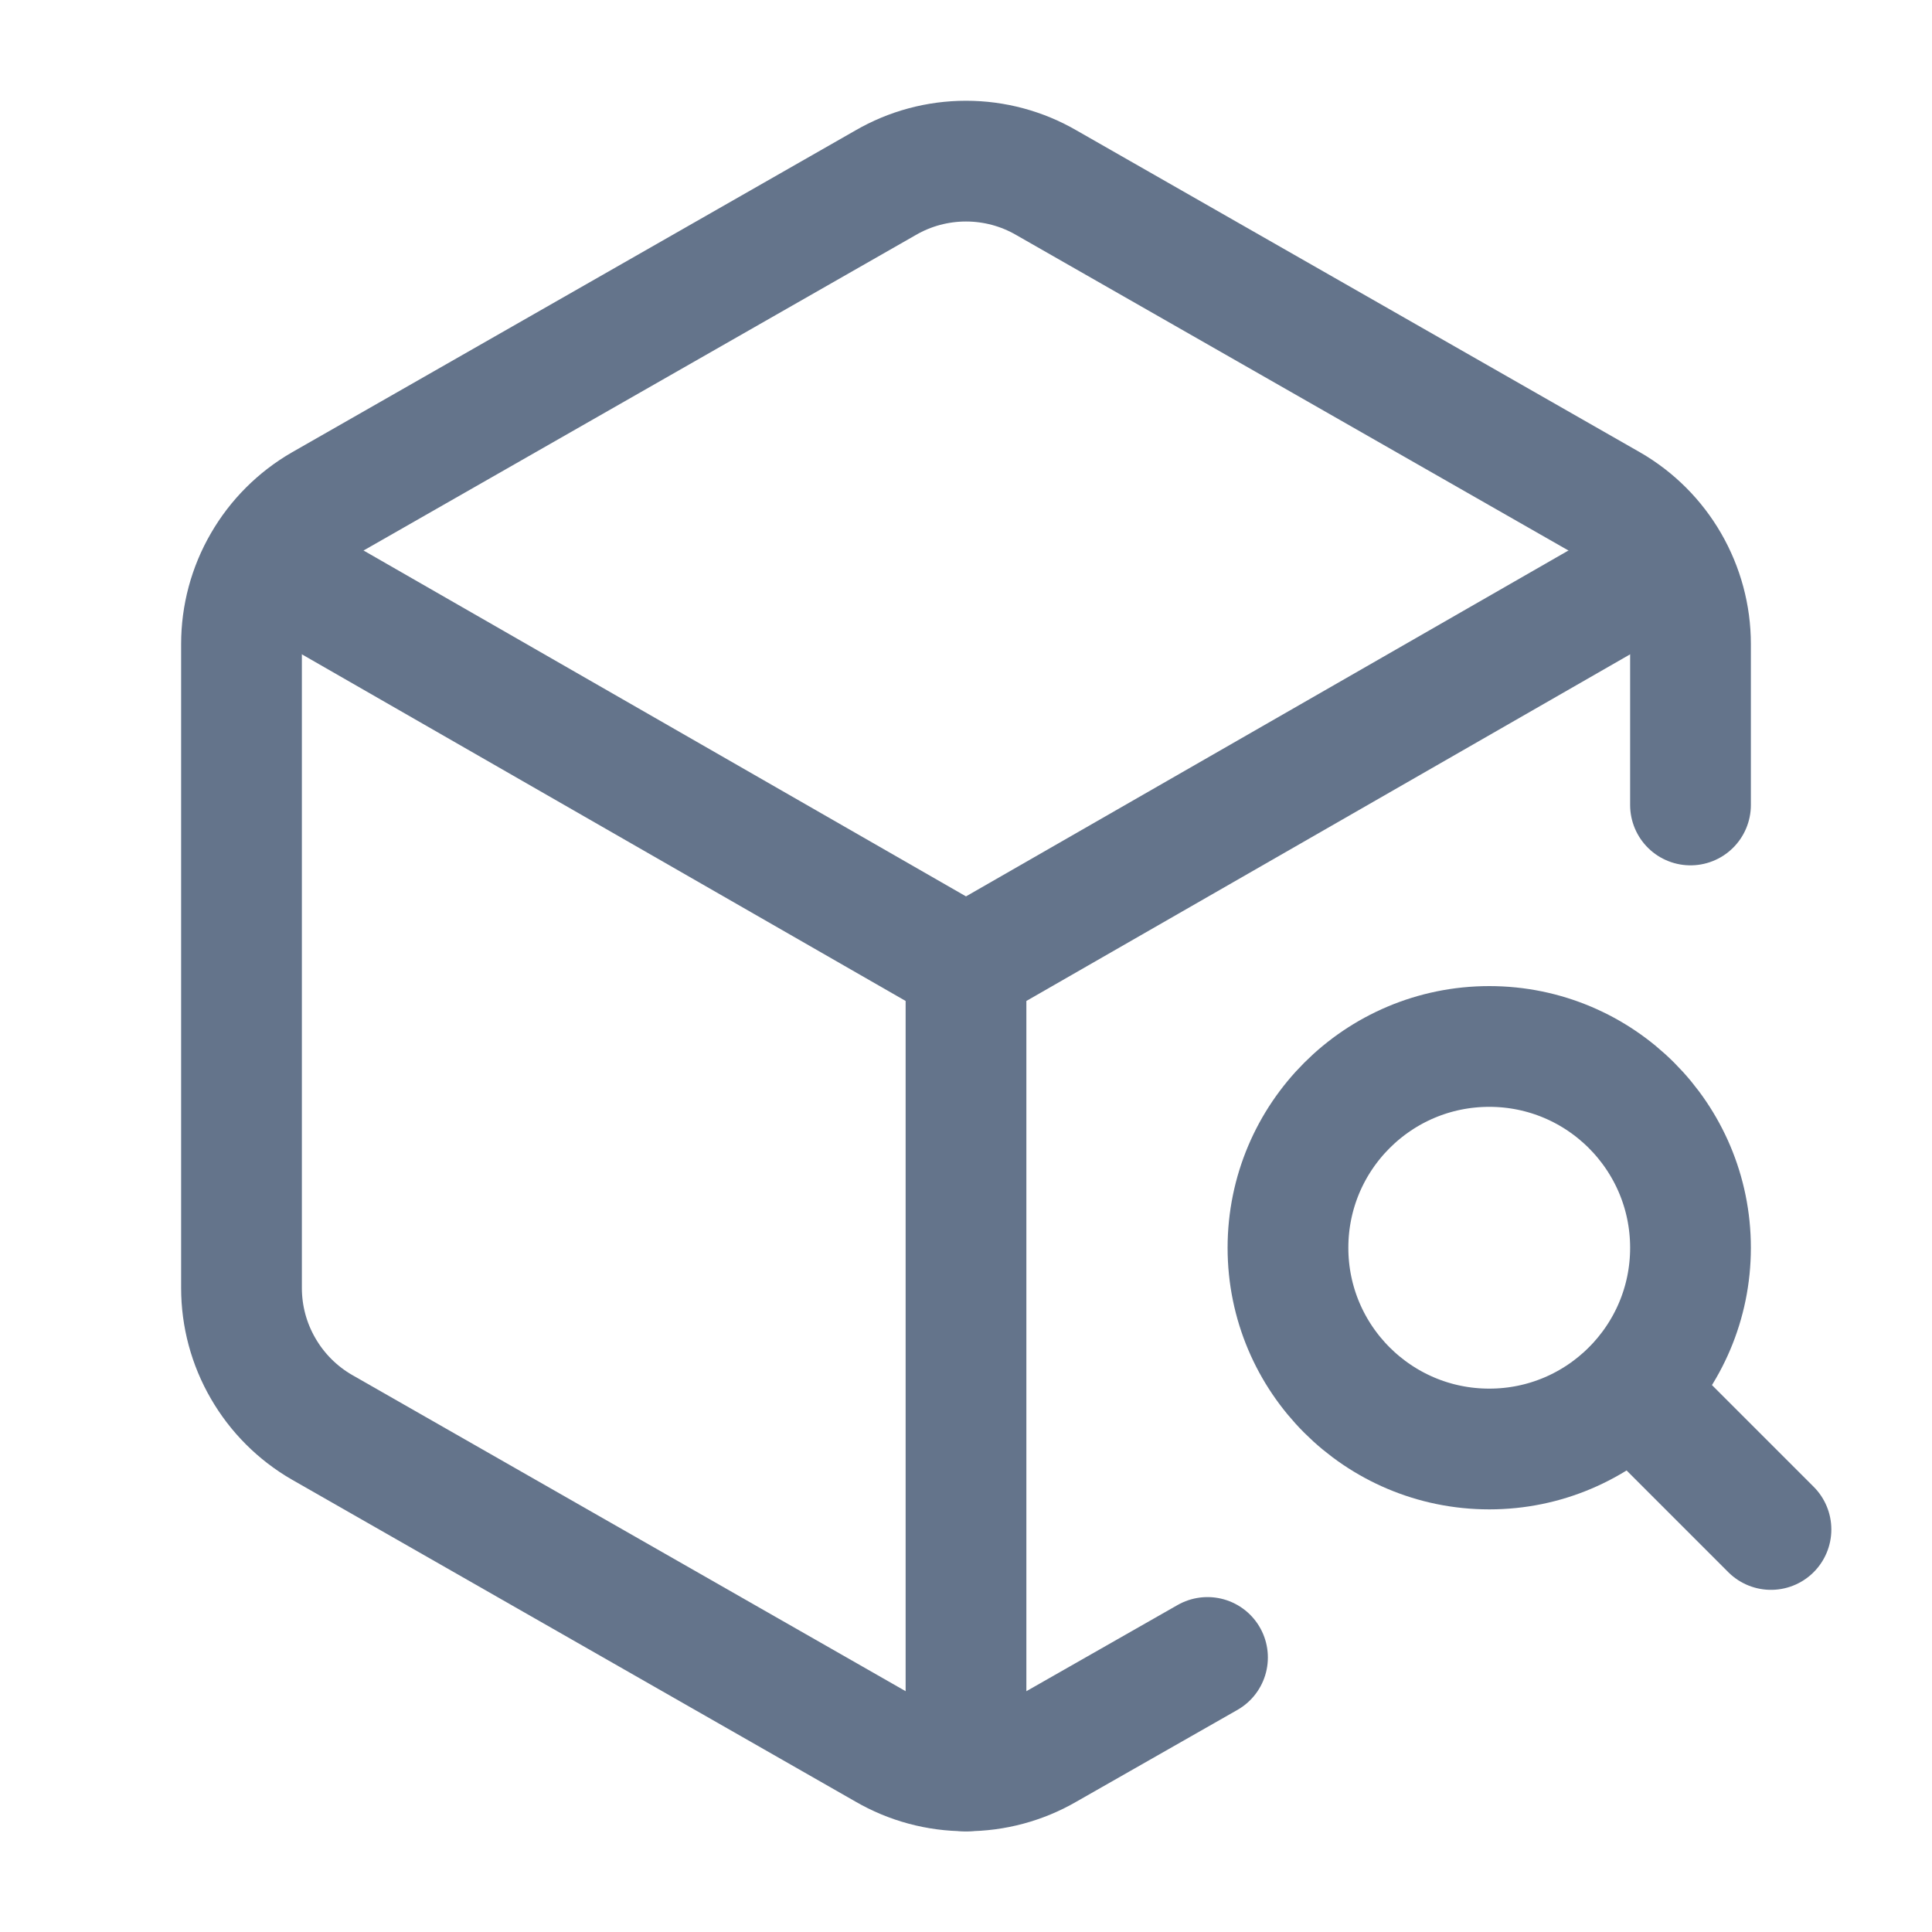 <svg width="20" height="20" viewBox="0 0 20 20" fill="none" xmlns="http://www.w3.org/2000/svg">
<path d="M17.5 8.333V6.667C17.5 6.374 17.422 6.087 17.276 5.834C17.13 5.581 16.92 5.371 16.667 5.225L10.833 1.892C10.58 1.745 10.293 1.668 10 1.668C9.707 1.668 9.42 1.745 9.167 1.892L3.333 5.225C3.08 5.371 2.87 5.581 2.724 5.834C2.577 6.087 2.5 6.374 2.5 6.667V13.333C2.5 13.626 2.577 13.913 2.724 14.166C2.87 14.419 3.08 14.629 3.333 14.775L9.167 18.108C9.42 18.255 9.707 18.332 10 18.332C10.293 18.332 10.58 18.255 10.833 18.108L12.5 17.158" stroke="#64748B" stroke-width="1.25" stroke-linecap="round" stroke-linejoin="round"/>
<path d="M2.742 5.833L10 10L17.258 5.833" stroke="#64748B" stroke-width="1.25" stroke-linecap="round" stroke-linejoin="round"/>
<path d="M10 18.333V10" stroke="#64748B" stroke-width="1.25" stroke-linecap="round" stroke-linejoin="round"/>
<path d="M15.417 15C16.567 15 17.5 14.067 17.5 12.917C17.5 11.766 16.567 10.833 15.417 10.833C14.266 10.833 13.333 11.766 13.333 12.917C13.333 14.067 14.266 15 15.417 15Z" stroke="#64748B" stroke-width="1.25" stroke-linecap="round" stroke-linejoin="round"/>
<path d="M16.892 14.392L18.333 15.833" stroke="#64748B" stroke-width="1.25" stroke-linecap="round" stroke-linejoin="round"/>
</svg>
